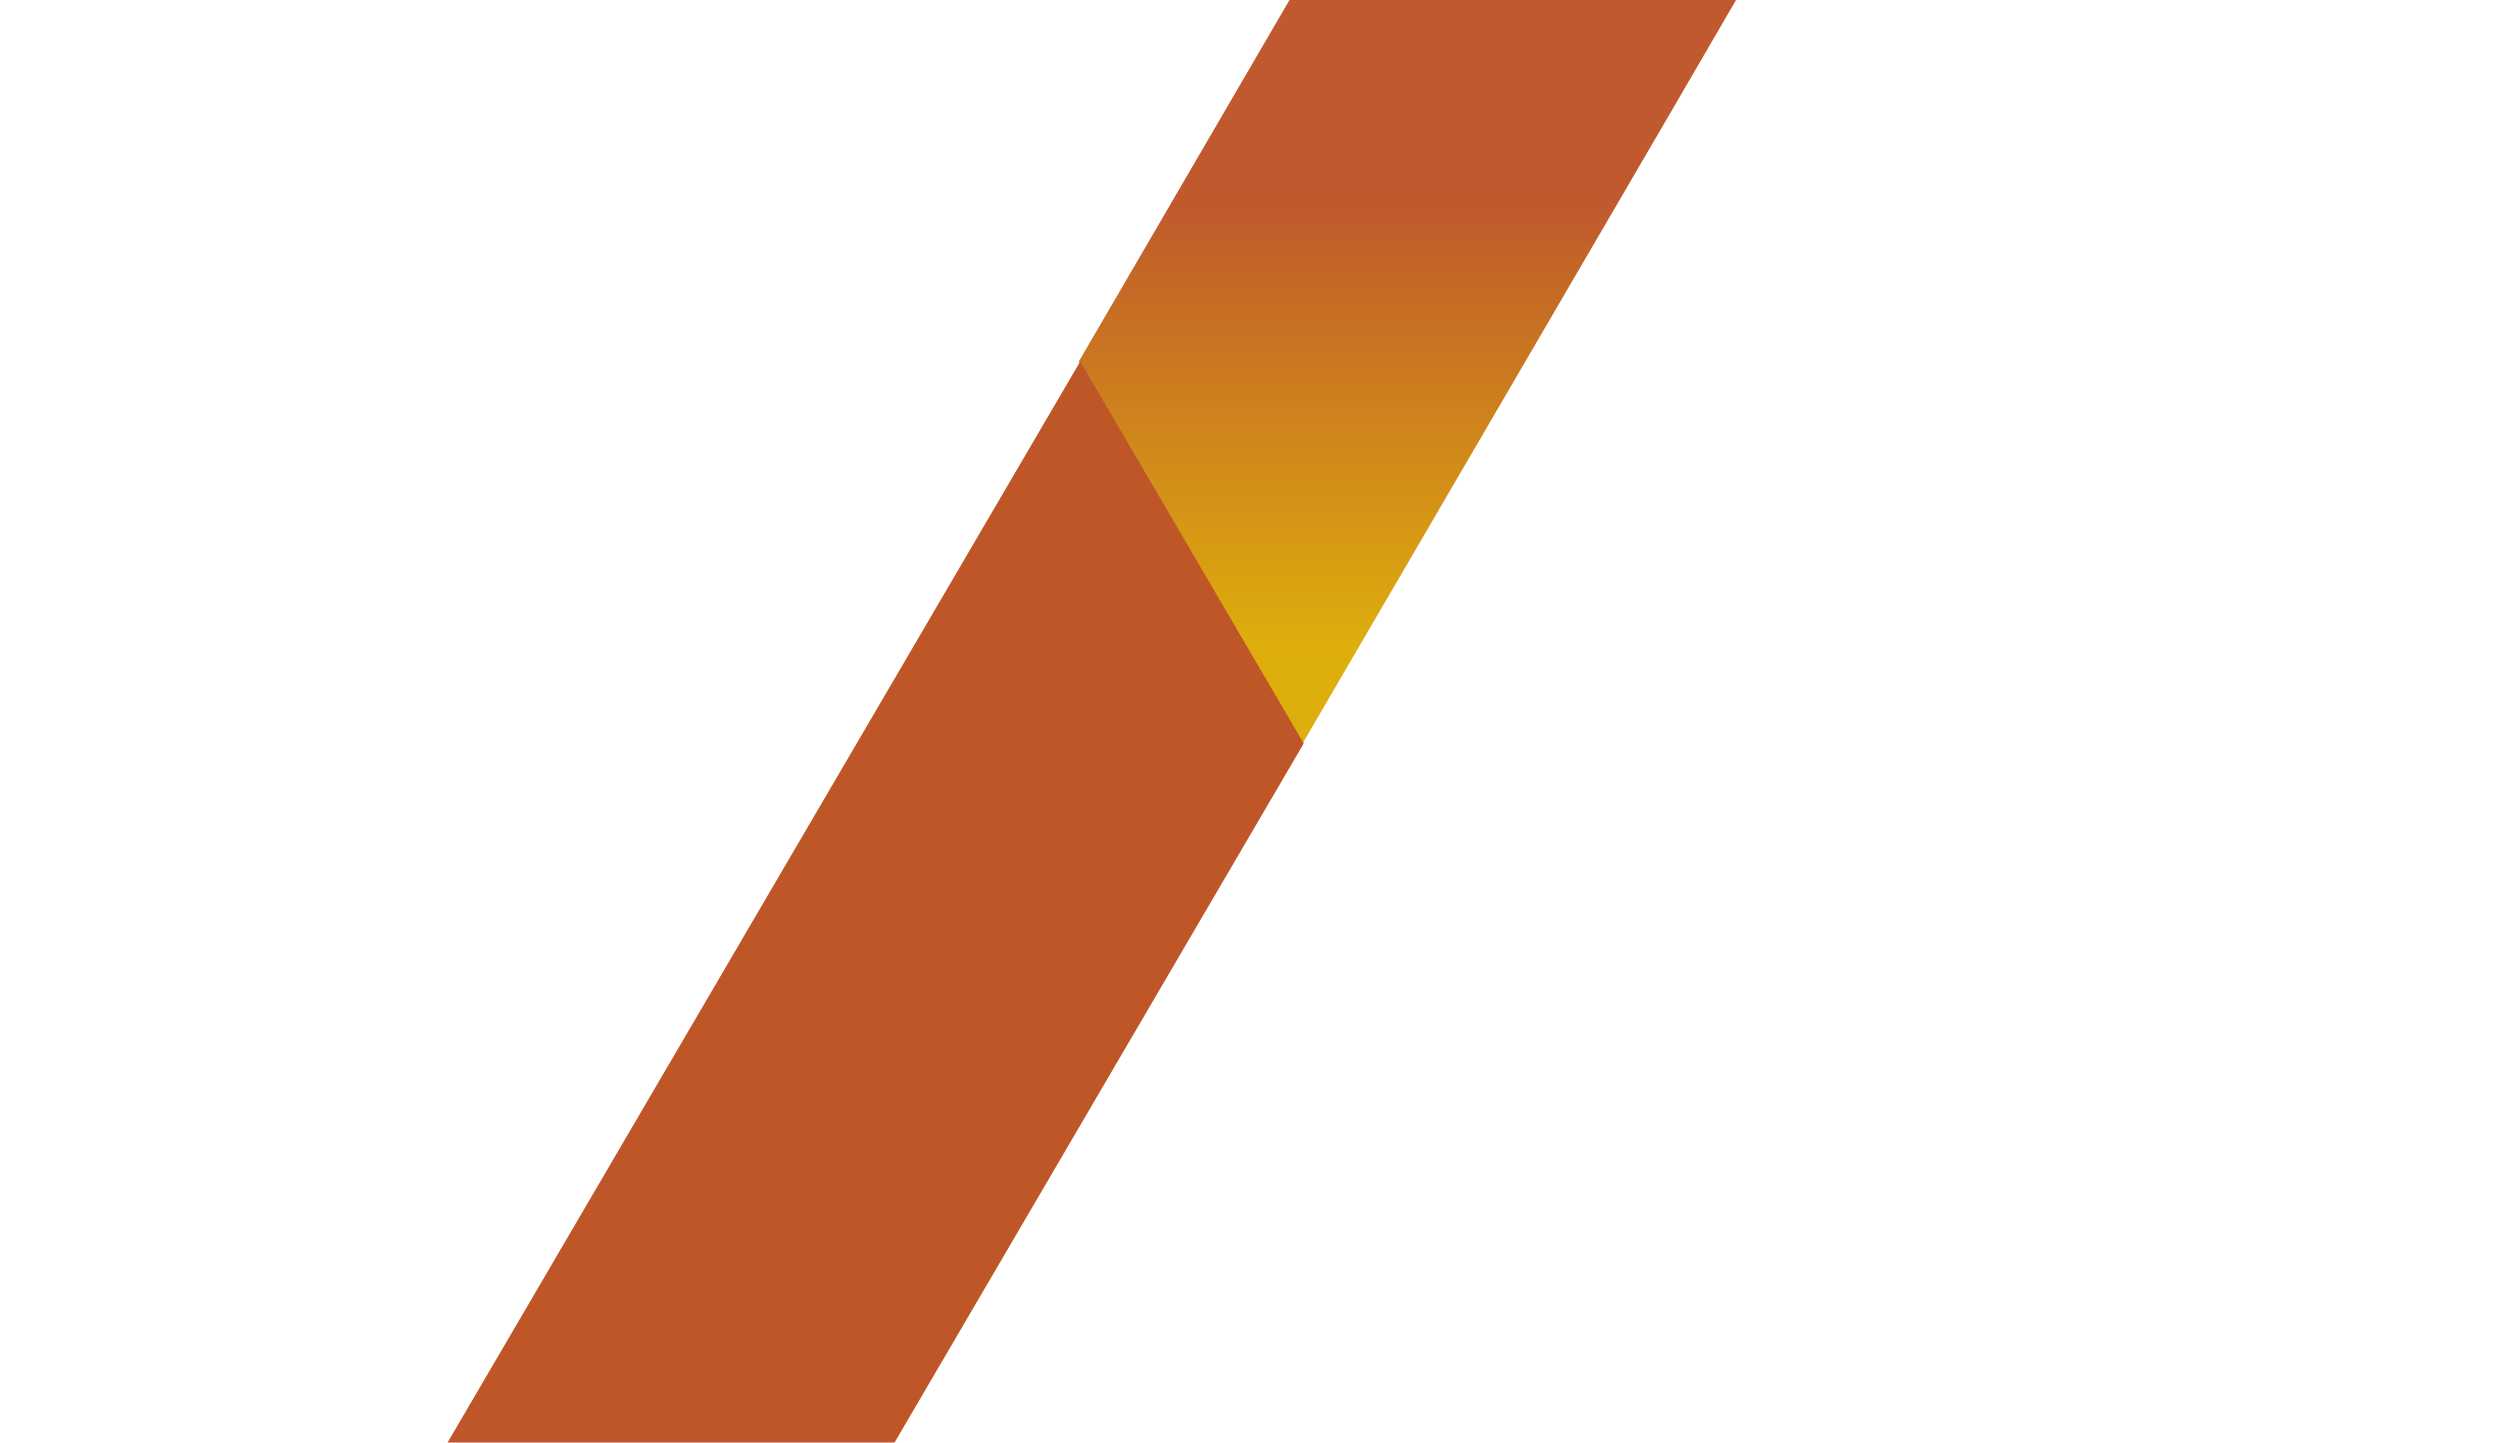<?xml version="1.0" encoding="UTF-8"?> <svg xmlns="http://www.w3.org/2000/svg" xmlns:xlink="http://www.w3.org/1999/xlink" id="Layer_1" data-name="Layer 1" viewBox="0 0 409 236"><defs><style> .cls-1 { fill: #bf5627; } .cls-2 { fill: url(#linear-gradient); } </style><linearGradient id="linear-gradient" x1="230.27" y1="89.88" x2="230.27" y2="215.71" gradientTransform="translate(0 235.89) scale(1 -1)" gradientUnits="userSpaceOnUse"><stop offset=".32" stop-color="#deae0c"></stop><stop offset=".81" stop-color="#c46627"></stop><stop offset=".9" stop-color="#c0592d"></stop></linearGradient></defs><path class="cls-2" d="M213.02,121.78l-36.52-62.65L210.96,0h73.06s-11.65,20.02-11.65,20.02l-59.36,101.76Z"></path><polygon class="cls-1" points="146.35 236 213.29 121.63 176.72 59.14 73.22 236 146.35 236"></polygon></svg> 